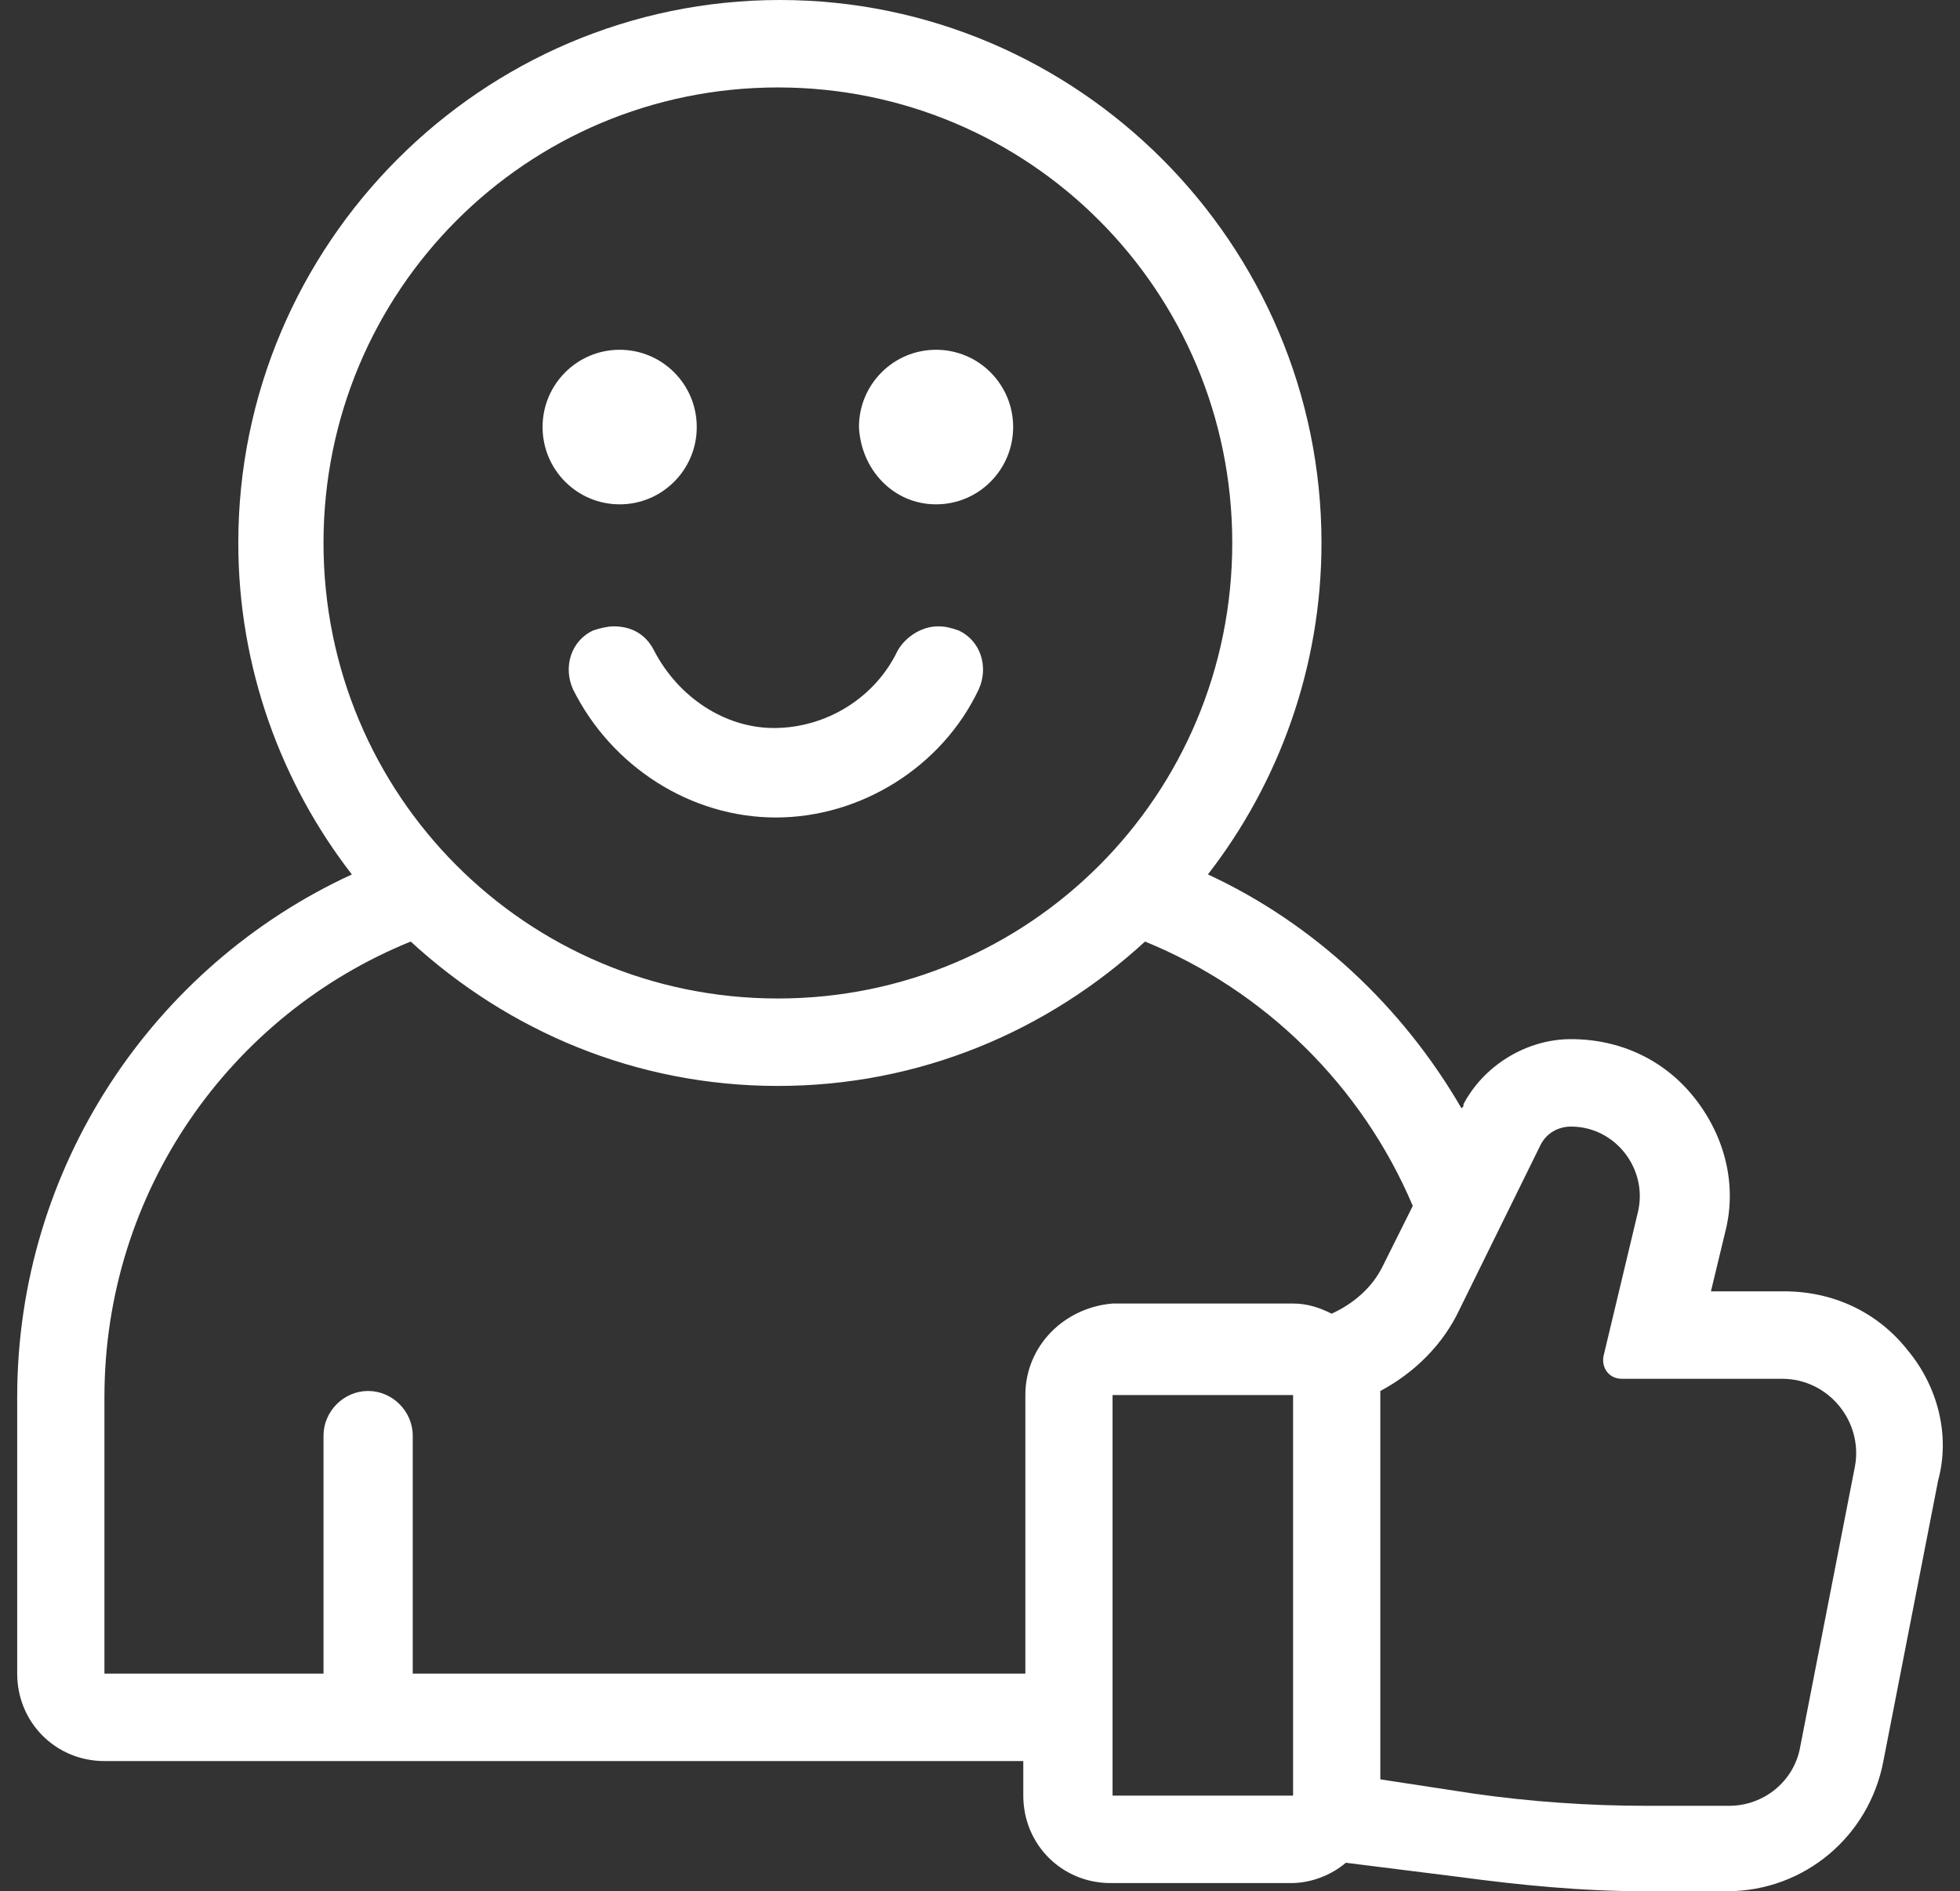 <svg width="57" height="55" viewBox="0 0 57 55" fill="none" xmlns="http://www.w3.org/2000/svg">
<rect x="0" y="0" width="57" height="55" fill="#333333" stroke="none"/>
<path d="M18.021 14.667C19.26 14.667 20.263 13.661 20.263 12.419C20.263 11.177 19.26 10.172 18.021 10.172C16.782 10.172 15.779 11.177 15.779 12.419C15.779 13.661 16.782 14.667 18.021 14.667Z" fill="white"/>
<path d="M27.222 14.667C28.461 14.667 29.464 13.661 29.464 12.419C29.464 11.177 28.461 10.172 27.222 10.172C25.983 10.172 24.98 11.177 24.98 12.419C25.04 13.661 25.983 14.667 27.222 14.667Z" fill="white"/>
<path d="M19.024 18.925C18.788 18.452 18.375 18.215 17.844 18.215C17.668 18.215 17.431 18.274 17.255 18.333C16.606 18.629 16.37 19.398 16.665 20.048C17.785 22.296 20.086 23.774 22.564 23.774C25.041 23.774 27.401 22.296 28.463 20.048C28.758 19.398 28.522 18.629 27.873 18.333C27.696 18.274 27.519 18.215 27.283 18.215C26.811 18.215 26.339 18.511 26.103 18.925C25.454 20.285 24.038 21.172 22.505 21.172C21.089 21.172 19.732 20.285 19.024 18.925Z" fill="white"/>
<path d="M55.48 39.269C54.595 38.145 53.297 37.554 51.881 37.554H49.757L50.17 35.839C50.524 34.478 50.17 33.059 49.285 31.936C48.401 30.812 47.103 30.22 45.687 30.22C44.389 30.22 43.15 30.989 42.56 32.113C42.56 32.113 42.56 32.113 42.56 32.172L42.502 32.231C40.791 29.274 38.195 26.849 35.128 25.43C37.192 22.769 38.431 19.398 38.431 15.79C38.431 7.097 31.352 0 22.681 0C14.009 0 6.93 7.097 6.93 15.79C6.93 19.398 8.169 22.769 10.233 25.43C4.452 28.091 0.5 33.946 0.5 40.629V48.672C0.5 50.091 1.621 51.215 3.037 51.215H29.759V52.22C29.759 53.64 30.88 54.763 32.296 54.763H37.546C38.136 54.763 38.726 54.527 39.139 54.172L42.443 54.586C44.212 54.823 45.982 55 47.811 55H50.229C52.471 55 54.359 53.403 54.772 51.215L56.364 43.054C56.718 41.753 56.364 40.333 55.48 39.269ZM22.622 2.543C29.936 2.543 35.836 8.457 35.836 15.79C35.836 23.124 29.936 29.038 22.622 29.038C15.307 29.038 9.408 23.124 9.408 15.79C9.408 8.457 15.307 2.543 22.622 2.543ZM29.819 40.57V48.672H12.003V41.753C12.003 41.043 11.413 40.452 10.705 40.452C9.998 40.452 9.408 41.043 9.408 41.753V48.672H3.037V40.629C3.037 34.656 6.694 29.511 11.944 27.382C14.776 29.984 18.492 31.581 22.622 31.581C26.751 31.581 30.467 29.984 33.299 27.382C36.779 28.801 39.611 31.581 41.086 35.07L40.201 36.844C39.906 37.435 39.375 37.909 38.726 38.204C38.372 38.027 38.018 37.909 37.605 37.909H32.355C30.939 38.027 29.819 39.151 29.819 40.57ZM32.355 40.57H37.605V52.22H32.355V40.57ZM53.946 42.64L52.353 50.801C52.176 51.806 51.291 52.516 50.288 52.516H47.87C46.218 52.516 44.507 52.398 42.855 52.161L40.142 51.747V40.57C40.142 40.511 40.142 40.511 40.142 40.452C41.145 39.919 41.971 39.091 42.443 38.086L44.802 33.296C44.979 32.941 45.333 32.763 45.687 32.763C46.985 32.763 47.929 34.005 47.634 35.247L46.631 39.446C46.572 39.801 46.808 40.097 47.162 40.097H51.822C53.179 40.097 54.182 41.339 53.946 42.64Z" fill="white"/>
</svg>
